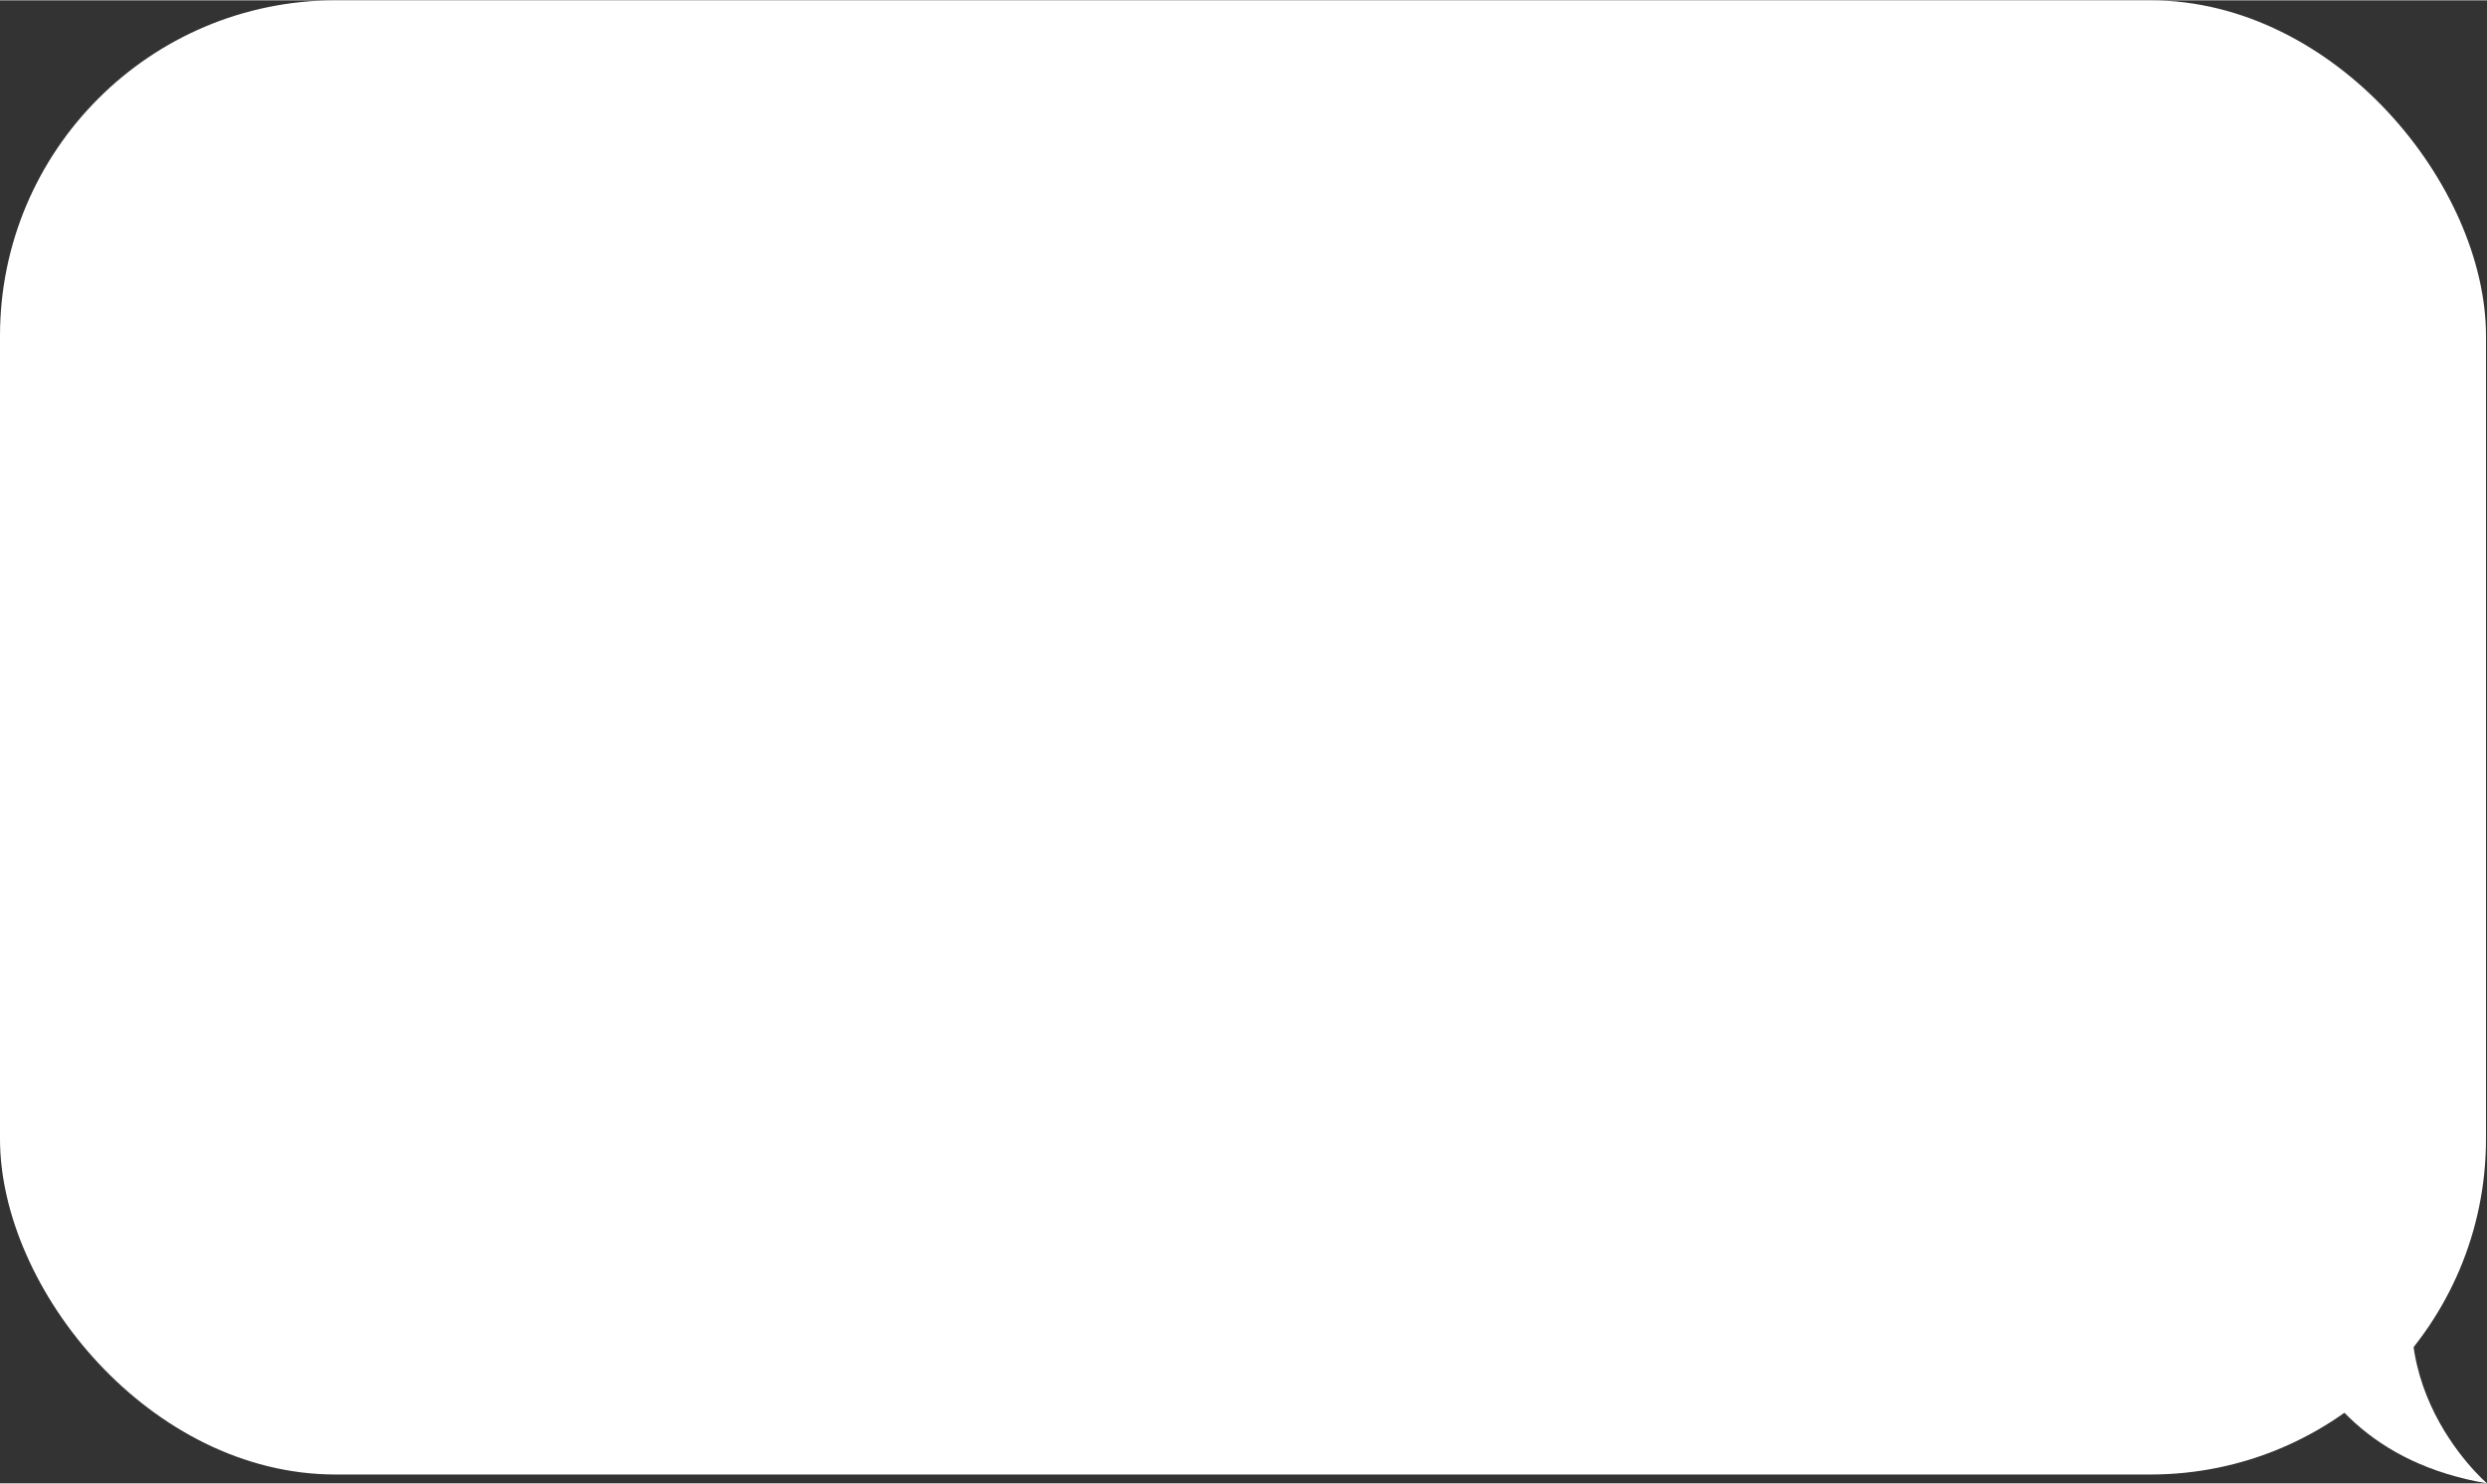 <svg xmlns="http://www.w3.org/2000/svg" id="Layer_1620e87581c4fb" data-name="Layer 1" viewBox="0 0 419.56 250.23" aria-hidden="true" width="419px" height="250px"><rect x="0" y="0" width="419.56" height="250.23" fill="#333333" stroke="none"/><defs><linearGradient class="cerosgradient" data-cerosgradient="true" id="CerosGradient_id2828a348f" gradientUnits="userSpaceOnUse" x1="50%" y1="100%" x2="50%" y2="0%"><stop offset="0%" stop-color="#d1d1d1"/><stop offset="100%" stop-color="#d1d1d1"/></linearGradient><linearGradient/><style>.cls-1-620e87581c4fb{fill:#fff;}</style></defs><rect class="cls-1-620e87581c4fb" width="419.39" height="248.74" rx="56.62"/><path class="cls-1-620e87581c4fb" d="M919.72,294.18s-2.45,40.16,36.54,46.77c0,0-22.74-19.39-7.43-46.77Z" transform="translate(-536.7 -90.72)"/></svg>